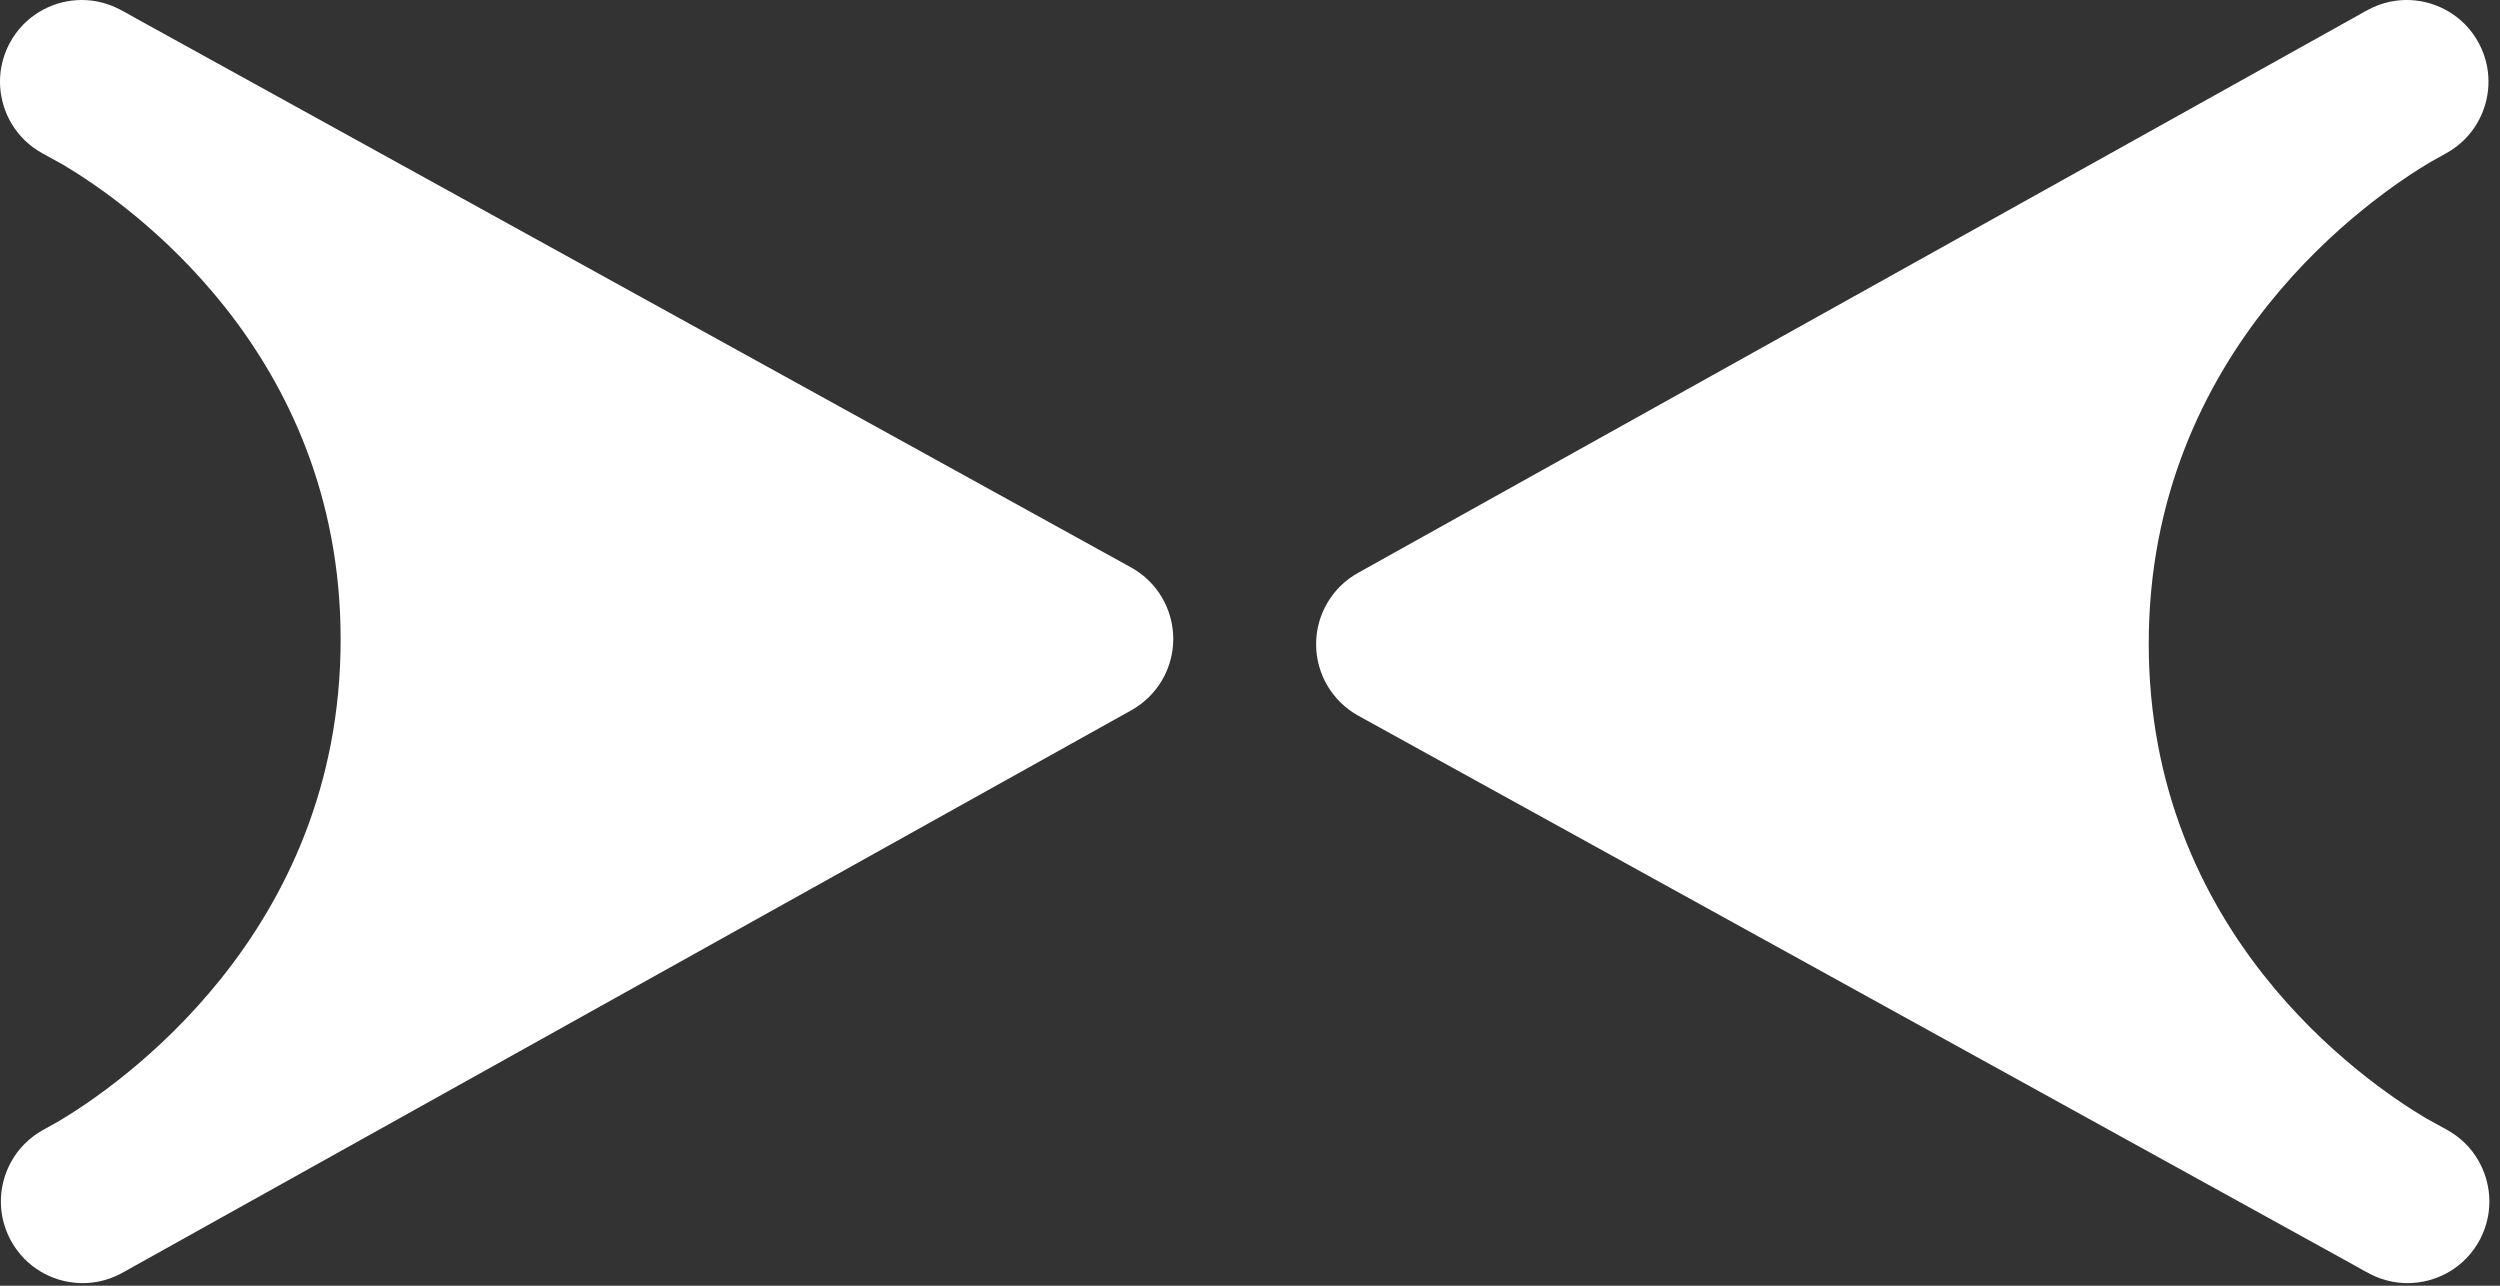 <svg width="175" height="90" viewBox="0 0 175 90" fill="none" xmlns="http://www.w3.org/2000/svg">
<rect x="0" y="0" width="175" height="90" fill="#333333" stroke="none"/>
<path fill-rule="evenodd" clip-rule="evenodd" d="M9.299 88.686L79.194 49.718C81.009 48.706 82.133 46.79 82.128 44.711C82.123 42.634 80.992 40.722 79.172 39.718L9.585 1.322C8.965 0.963 8.534 0.737 8.347 0.641C7.852 0.384 7.337 0.208 6.816 0.106L6.811 0.105L6.808 0.104L6.799 0.103L6.787 0.1L6.776 0.098L6.769 0.097L6.765 0.096L6.758 0.095L6.741 0.092L6.731 0.09L6.73 0.09C5.807 -0.076 4.871 -0.008 4.002 0.266C3.132 0.54 2.327 1.02 1.666 1.683L1.658 1.692L1.646 1.704L1.641 1.709L1.638 1.712L1.633 1.717L1.626 1.724L1.616 1.734L1.61 1.739L1.608 1.742L1.606 1.745C1.238 2.125 0.918 2.563 0.66 3.052L0.659 3.054L0.658 3.055L0.653 3.065L0.648 3.076L0.642 3.087L0.637 3.096L0.636 3.097L0.635 3.099C0.382 3.591 0.207 4.103 0.106 4.622L0.105 4.627L0.104 4.63L0.103 4.638L0.1 4.651L0.098 4.661L0.097 4.668L0.096 4.673L0.095 4.679L0.091 4.697L0.089 4.706L0.089 4.708C-0.077 5.63 -0.009 6.565 0.266 7.435C0.538 8.305 1.018 9.111 1.683 9.771L1.691 9.78L1.703 9.791L1.708 9.797L1.711 9.8L1.716 9.805L1.724 9.812L1.733 9.821L1.739 9.827L1.741 9.829L1.745 9.832C2.106 10.181 2.519 10.487 2.979 10.738L4.445 11.547C8.91 14.204 23.83 24.588 23.845 44.728C23.862 65.444 8.127 76.102 4.114 78.483L3.013 79.098C2.555 79.35 2.145 79.658 1.787 80.008L1.786 80.009L1.783 80.011L1.768 80.026L1.763 80.031L1.76 80.033L1.752 80.041L1.743 80.051L1.74 80.053L1.735 80.058L1.723 80.071L1.719 80.075L1.717 80.076C1.074 80.725 0.607 81.511 0.336 82.358L0.33 82.374L0.327 82.387L0.326 82.391L0.324 82.396L0.32 82.407L0.317 82.417L0.315 82.424L0.312 82.432L0.31 82.44L0.308 82.447L0.305 82.457L0.302 82.468L0.3 82.473L0.299 82.477L0.295 82.49L0.291 82.505L0.29 82.507C0.042 83.36 -0.009 84.273 0.162 85.17L0.163 85.172L0.164 85.179L0.167 85.196L0.168 85.202L0.169 85.207L0.172 85.22L0.174 85.23L0.175 85.234L0.176 85.242L0.18 85.262L0.181 85.264L0.181 85.266C0.289 85.784 0.47 86.295 0.731 86.784L0.734 86.788L0.734 86.791C0.996 87.28 1.318 87.716 1.687 88.095L1.688 88.096L1.69 88.099L1.705 88.113L1.71 88.119L1.713 88.122L1.721 88.129L1.729 88.139L1.733 88.142L1.738 88.146L1.75 88.159L1.754 88.163L1.756 88.164C2.405 88.807 3.19 89.275 4.038 89.545L4.054 89.551L4.067 89.555L4.071 89.556L4.076 89.558L4.086 89.561L4.097 89.564L4.103 89.566L4.111 89.569L4.12 89.571L4.126 89.573L4.137 89.577L4.148 89.58L4.152 89.581L4.156 89.582L4.169 89.586L4.184 89.59L4.186 89.591C5.04 89.839 5.952 89.89 6.85 89.719L6.852 89.719L6.858 89.718L6.875 89.714L6.881 89.713L6.886 89.712L6.899 89.709L6.91 89.707L6.914 89.706L6.92 89.706L6.94 89.701L6.944 89.701L6.945 89.7C7.466 89.592 7.981 89.408 8.473 89.145C8.615 89.071 8.898 88.917 9.299 88.686Z" fill="white"/>
<path fill-rule="evenodd" clip-rule="evenodd" d="M164.957 1.134L95.062 40.101C93.247 41.113 92.123 43.029 92.128 45.108C92.133 47.186 93.264 49.097 95.084 50.102L164.671 88.497C165.291 88.857 165.722 89.082 165.909 89.179C166.403 89.435 166.919 89.611 167.44 89.713L167.445 89.714L167.448 89.715L167.456 89.716L167.469 89.719L167.48 89.721L167.487 89.722L167.491 89.723L167.497 89.724L167.515 89.728L167.525 89.73L167.526 89.73C168.449 89.895 169.384 89.828 170.254 89.553C171.124 89.28 171.929 88.799 172.59 88.136L172.598 88.128L172.61 88.115L172.615 88.11L172.618 88.108L172.623 88.103L172.63 88.095L172.64 88.086L172.646 88.08L172.647 88.077L172.65 88.074C173.018 87.694 173.337 87.257 173.596 86.768L173.597 86.766L173.598 86.764L173.602 86.754L173.608 86.744L173.614 86.732L173.619 86.724L173.62 86.722L173.621 86.72C173.874 86.228 174.049 85.716 174.15 85.197L174.151 85.192L174.152 85.189L174.153 85.182L174.156 85.168L174.158 85.158L174.159 85.151L174.16 85.147L174.161 85.14L174.165 85.123L174.167 85.113L174.167 85.111C174.332 84.19 174.265 83.254 173.99 82.385C173.718 81.515 173.237 80.708 172.573 80.048L172.565 80.039L172.553 80.028L172.547 80.022L172.545 80.019L172.54 80.015L172.532 80.007L172.523 79.999L172.517 79.993L172.515 79.991L172.511 79.987C172.15 79.638 171.737 79.332 171.277 79.082L169.811 78.273C165.346 75.616 150.426 65.232 150.411 45.091C150.394 24.375 166.129 13.717 170.142 11.336L171.243 10.722C171.701 10.469 172.111 10.161 172.469 9.812L172.47 9.811L172.473 9.808L172.487 9.794L172.493 9.789L172.496 9.786L172.504 9.778L172.513 9.769L172.516 9.766L172.521 9.761L172.533 9.749L172.537 9.744L172.539 9.743C173.182 9.094 173.649 8.309 173.92 7.462L173.925 7.445L173.929 7.432L173.93 7.428L173.932 7.423L173.936 7.412L173.939 7.402L173.941 7.395L173.944 7.387L173.945 7.38L173.948 7.372L173.951 7.362L173.954 7.351L173.956 7.346L173.957 7.342L173.961 7.329L173.965 7.315L173.965 7.313C174.214 6.459 174.265 5.546 174.094 4.649L174.093 4.647L174.092 4.641L174.088 4.623L174.087 4.618L174.087 4.612L174.084 4.6L174.082 4.589L174.081 4.585L174.08 4.578L174.076 4.558L174.075 4.555L174.075 4.553C173.966 4.035 173.785 3.525 173.525 3.035L173.522 3.031L173.521 3.028C173.26 2.539 172.938 2.103 172.568 1.724L172.567 1.724L172.566 1.721L172.551 1.706L172.546 1.701L172.543 1.698L172.535 1.69L172.526 1.681L172.523 1.678L172.518 1.673L172.505 1.661L172.502 1.656L172.5 1.655C171.851 1.013 171.065 0.545 170.218 0.274L170.202 0.268L170.189 0.264L170.185 0.263L170.18 0.262L170.17 0.258L170.159 0.255L170.153 0.253L170.145 0.25L170.136 0.248L170.13 0.246L170.119 0.243L170.108 0.24L170.104 0.239L170.1 0.237L170.087 0.233L170.072 0.229L170.07 0.228C169.216 -0.02 168.304 -0.071 167.406 0.101L167.404 0.101L167.398 0.101L167.381 0.105L167.374 0.106L167.37 0.107L167.356 0.11L167.346 0.112L167.342 0.113L167.335 0.114L167.315 0.119L167.312 0.119L167.311 0.12C166.789 0.227 166.275 0.411 165.783 0.674C165.641 0.749 165.358 0.902 164.957 1.134Z" fill="white"/>
</svg>
